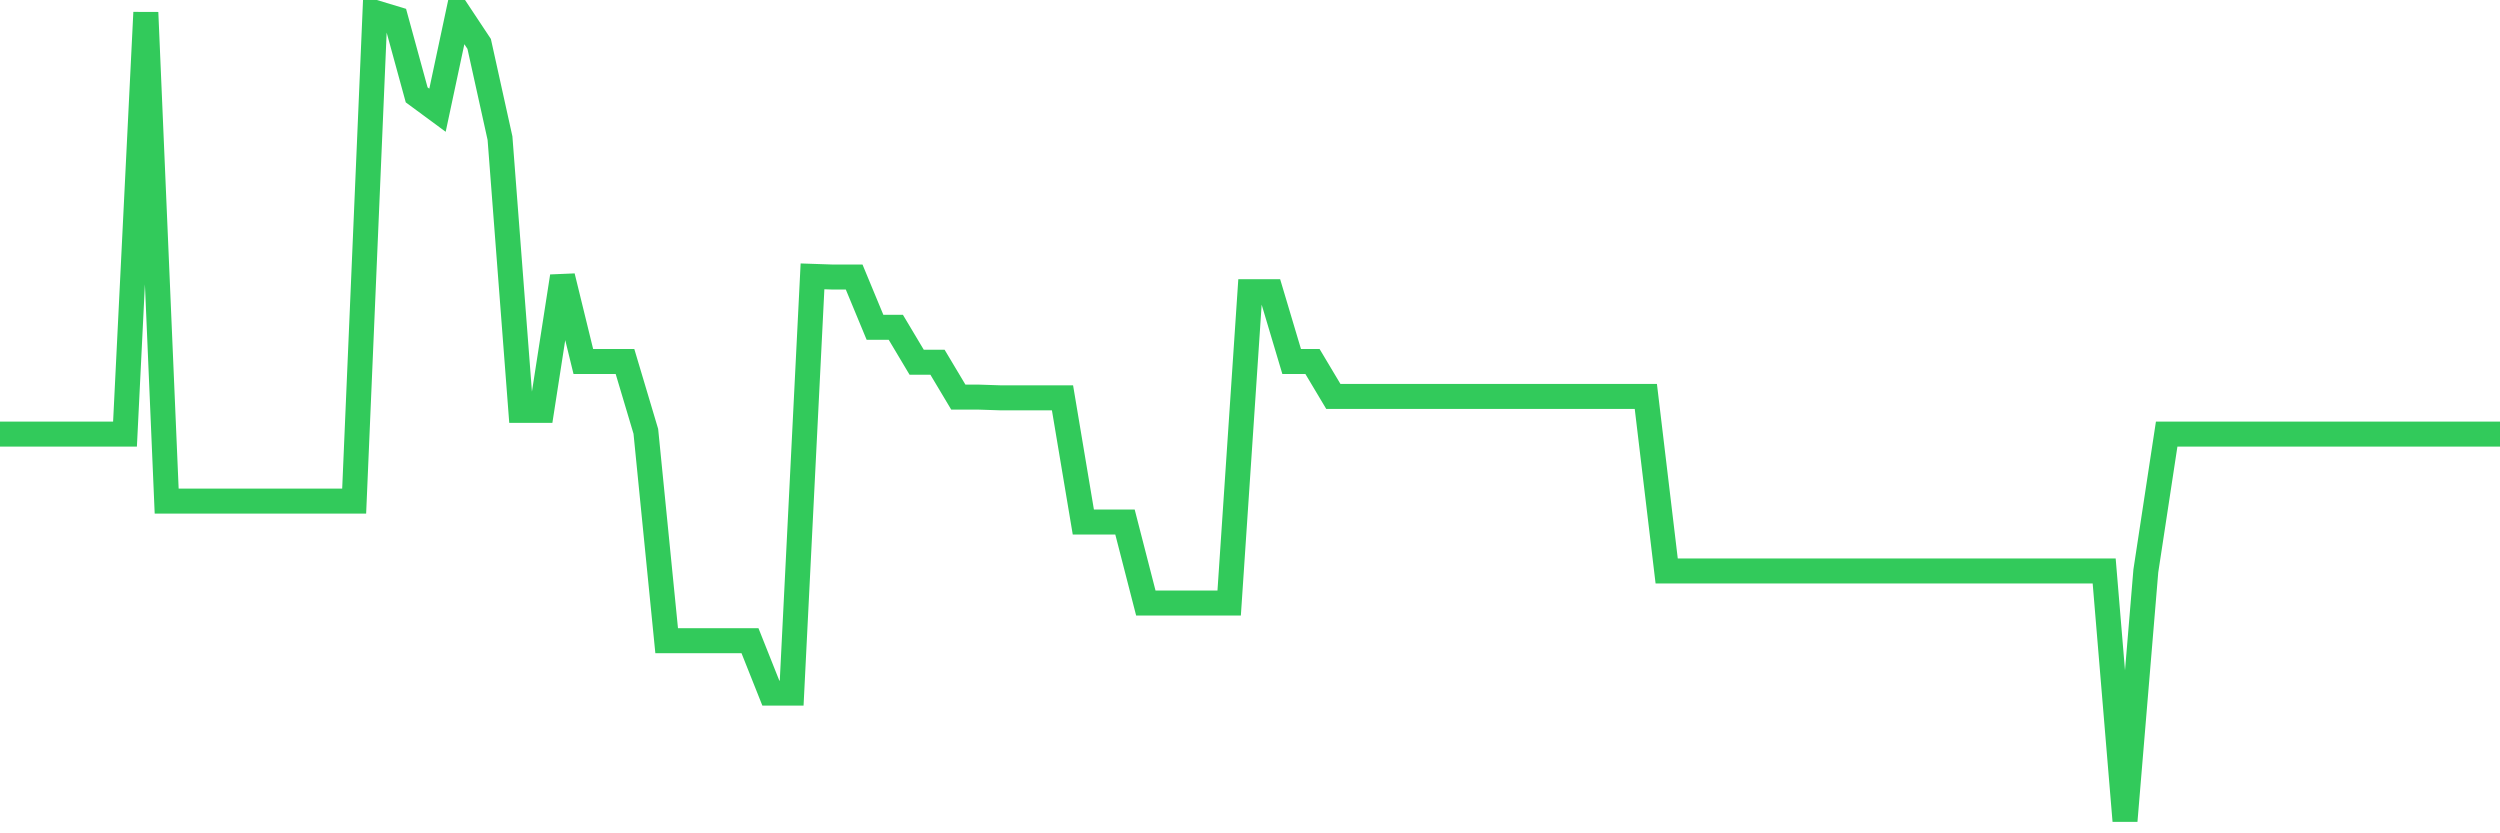 <svg
  xmlns="http://www.w3.org/2000/svg"
  xmlns:xlink="http://www.w3.org/1999/xlink"
  width="120"
  height="40"
  viewBox="0 0 120 40"
  preserveAspectRatio="none"
>
  <polyline
    points="0,20.838 1,20.838 2,20.838 3,20.838 4,20.838 5,20.838 6,20.838 7,0.6 8,24.054 9,24.054 10,24.054 11,24.054 12,24.054 13,24.054 14,24.054 15,24.054 16,24.054 17,24.054 18,0.6 19,0.902 20,4.554 21,5.291 22,0.6 23,2.108 24,6.631 25,19.698 26,19.698 27,13.265 28,17.353 29,17.353 30,17.353 31,20.704 32,30.755 33,30.755 34,30.755 35,30.755 36,30.755 37,33.268 38,33.268 39,13.265 40,13.299 41,13.299 42,15.711 43,15.711 44,17.387 45,17.387 46,19.062 47,19.062 48,19.095 49,19.095 50,19.095 51,19.095 52,25.059 53,25.059 54,25.059 55,28.946 56,28.946 57,28.946 58,28.946 59,28.946 60,14.002 61,14.002 62,17.353 63,17.353 64,19.028 65,19.028 66,19.028 67,19.028 68,19.028 69,19.028 70,19.028 71,19.028 72,19.028 73,19.028 74,19.028 75,19.028 76,19.028 77,19.028 78,19.028 79,19.028 80,27.405 81,27.405 82,27.405 83,27.405 84,27.405 85,27.405 86,27.405 87,27.405 88,27.405 89,27.405 90,27.405 91,27.405 92,27.405 93,27.405 94,27.405 95,27.405 96,27.405 97,27.405 98,27.405 99,27.405 100,27.405 101,27.405 102,39.4 103,27.405 104,20.838 105,20.838 106,20.838 107,20.838 108,20.838 109,20.838 110,20.838 111,20.838 112,20.838 113,20.838 114,20.838 115,20.838 116,20.838 117,20.838 118,20.838 119,20.838 120,20.838"
    fill="none"
    stroke="#32ca5b"
    stroke-width="1.2"
  >
  </polyline>
</svg>